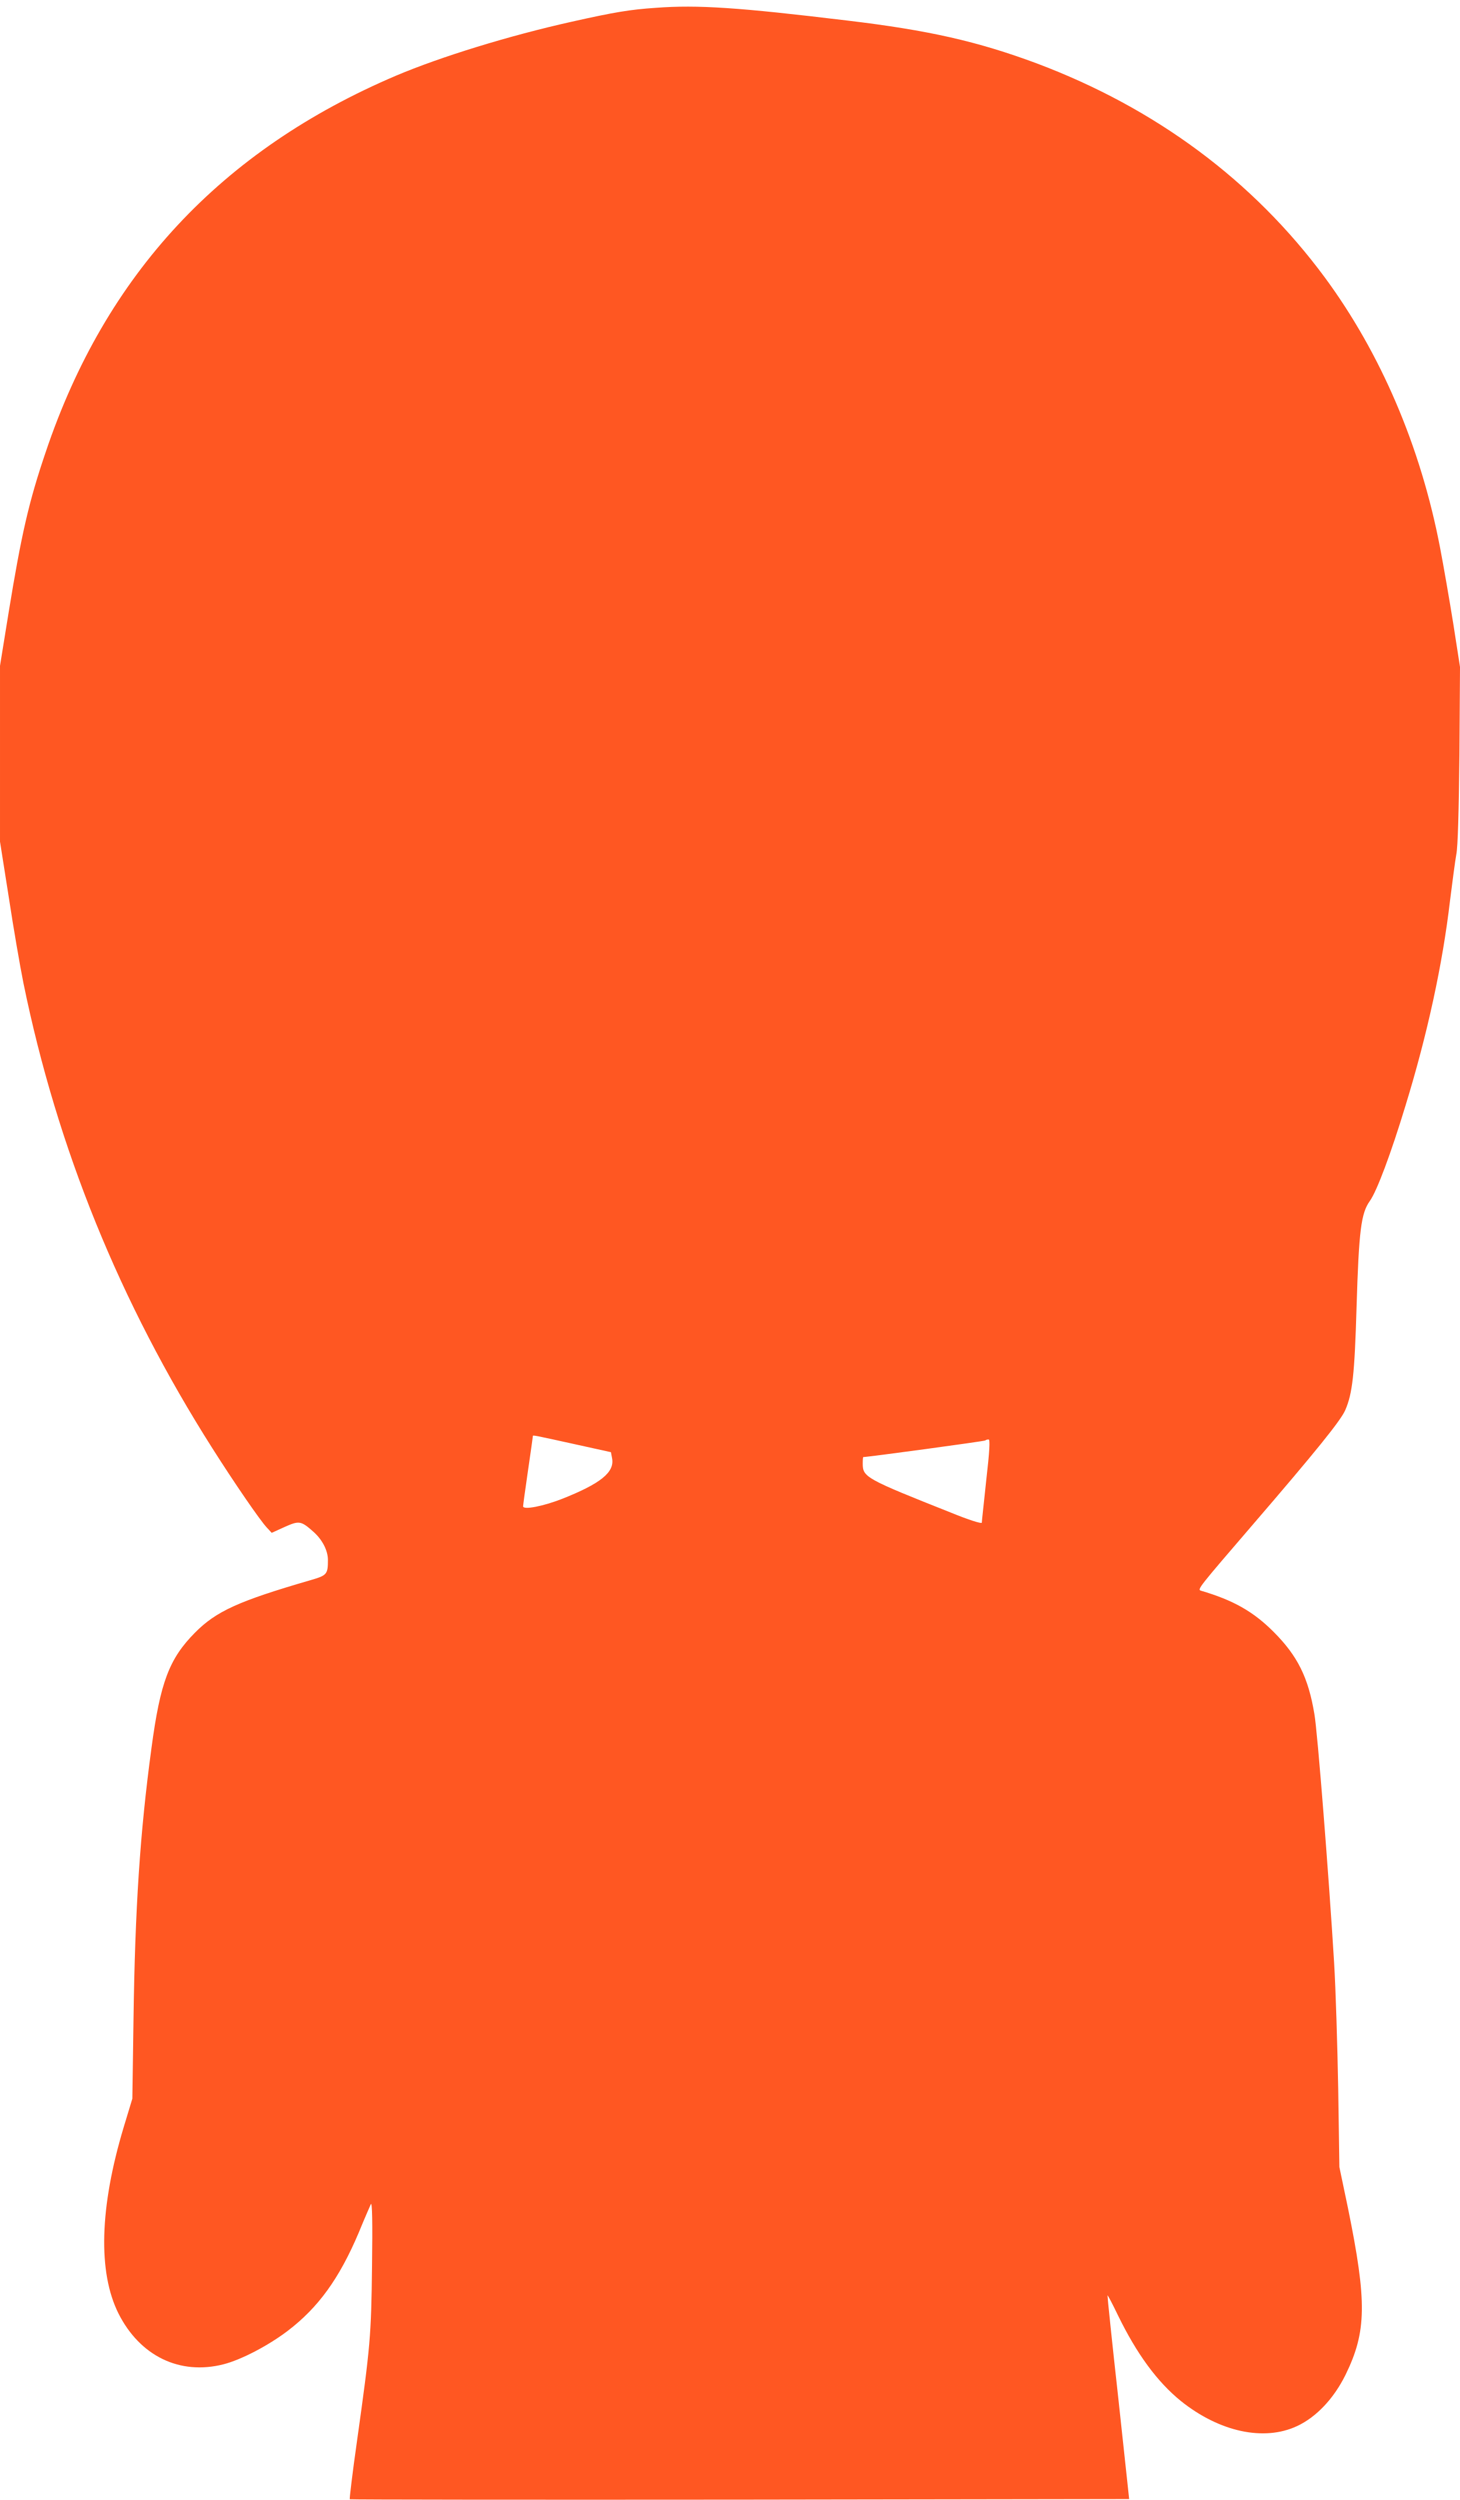 <?xml version="1.0" standalone="no"?>
<!DOCTYPE svg PUBLIC "-//W3C//DTD SVG 20010904//EN"
 "http://www.w3.org/TR/2001/REC-SVG-20010904/DTD/svg10.dtd">
<svg version="1.0" xmlns="http://www.w3.org/2000/svg"
 width="748pt" height="1280pt" viewBox="0 0 748 1280"
 preserveAspectRatio="xMidYMid meet">
<g transform="translate(0,1280) scale(0.1,-0.1)"
fill="#ff5722" stroke="none">
<path d="M3360 12760 c-132 -9 -211 -22 -430 -71 -323 -72 -670 -179 -900
-276 -898 -382 -1490 -1018 -1796 -1928 -86 -253 -124 -418 -190 -822 l-44
-272 0 -450 0 -450 45 -285 c24 -158 58 -355 75 -439 173 -846 494 -1636 968
-2382 111 -175 244 -369 279 -406 l25 -27 66 30 c74 33 84 32 146 -23 47 -41
76 -97 76 -146 0 -73 -5 -79 -88 -103 -369 -107 -484 -159 -593 -269 -132
-133 -178 -254 -223 -591 -59 -434 -84 -822 -92 -1385 l-6 -410 -44 -145
c-124 -412 -133 -743 -27 -955 110 -218 314 -317 538 -260 90 23 229 95 330
172 156 119 263 267 362 500 29 71 58 137 63 148 7 13 9 -95 6 -315 -4 -361
-9 -413 -77 -898 -23 -161 -39 -295 -37 -298 3 -2 902 -3 1999 -2 l1994 3 -56
520 c-32 286 -56 521 -55 523 2 1 26 -45 54 -103 96 -197 201 -340 322 -438
197 -158 426 -208 596 -128 98 46 187 140 247 261 109 222 111 374 13 855
l-44 210 -6 402 c-4 222 -13 512 -21 645 -27 443 -85 1182 -101 1272 -31 187
-86 298 -209 421 -104 104 -206 162 -373 211 -19 6 -8 19 263 334 329 382 454
537 477 590 37 85 48 182 58 528 12 393 23 480 68 543 36 50 109 245 183 489
113 368 190 725 228 1050 12 96 26 202 32 235 8 38 13 225 16 510 l3 450 -35
225 c-20 124 -50 297 -67 385 -99 518 -304 996 -591 1385 -367 496 -867 867
-1477 1096 -302 112 -551 169 -971 219 -556 67 -763 81 -979 65z m-407 -7356
l177 -39 6 -32 c13 -71 -59 -129 -256 -207 -97 -38 -200 -58 -200 -38 0 5 11
87 25 182 14 95 25 174 25 177 0 6 -4 7 223 -43z m2100 -181 c-12 -115 -23
-213 -23 -219 0 -7 -69 15 -157 51 -436 173 -453 182 -453 251 0 19 1 34 3 34
24 0 621 81 625 85 3 3 10 5 17 5 8 0 5 -59 -12 -207z"/>
</g>
</svg>
